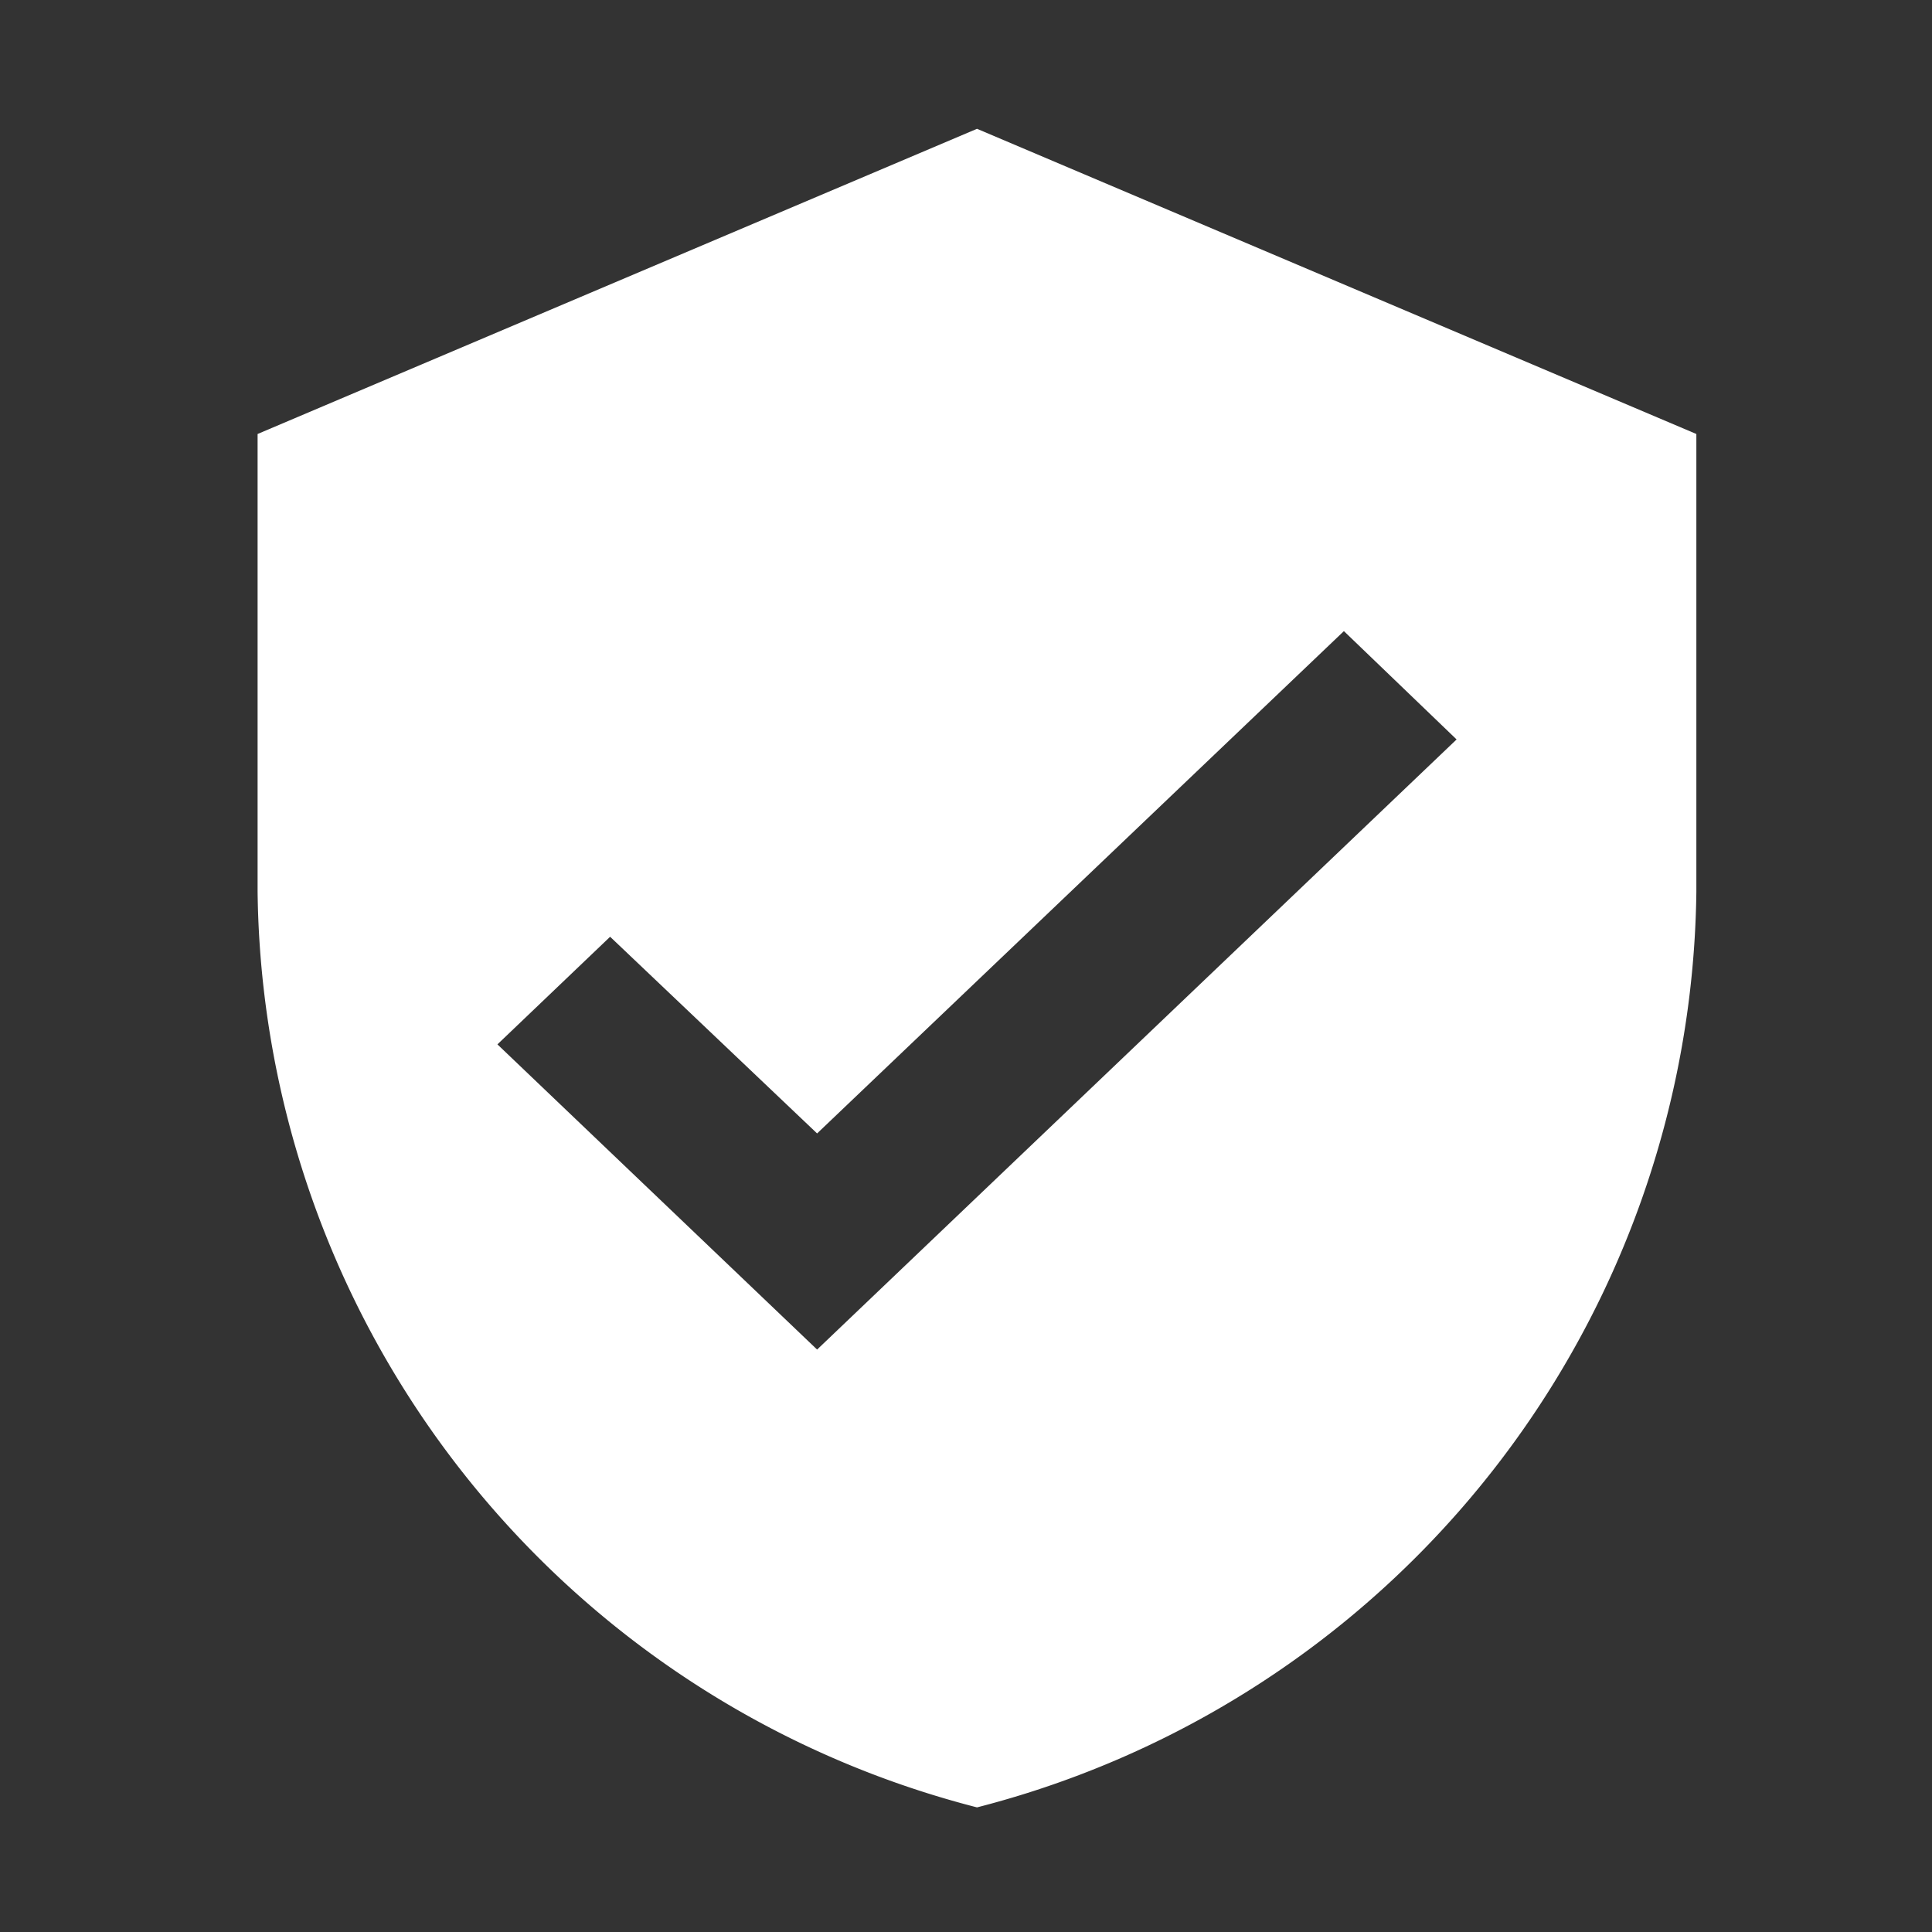 <svg id="verified_user_black_24dp" xmlns="http://www.w3.org/2000/svg" width="30" height="30" viewBox="0 0 30 30">
  <rect x="0" y="0" width="30" height="30" fill="#333333" stroke="none"/>
  <path id="Path_2448" data-name="Path 2448" d="M0,0H30V30H0Z" fill="none"/>
  <path id="Path_2449" data-name="Path 2449" d="M14.171,1,3,5.739v7.109A14.861,14.861,0,0,0,14.171,27.065,14.861,14.861,0,0,0,25.341,12.848V5.739ZM11.688,19.956,6.724,15.217l1.75-1.671L11.688,16.6,19.868,8.8l1.75,1.682Z" transform="translate(1 1)" fill="#fff"/>
</svg>
